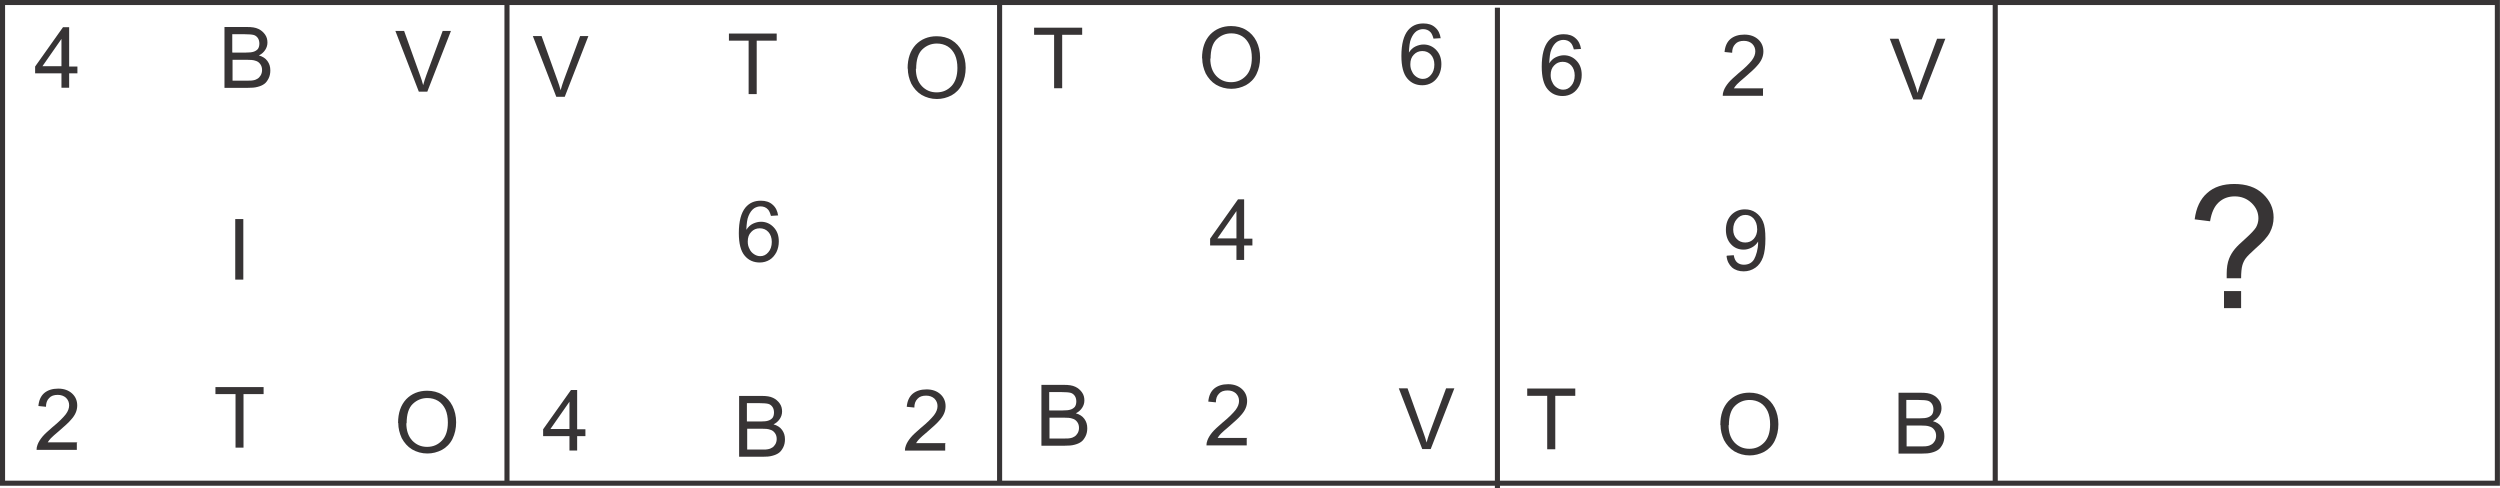 <?xml version="1.0" encoding="UTF-8"?>
<!DOCTYPE svg PUBLIC "-//W3C//DTD SVG 1.1//EN" "http://www.w3.org/Graphics/SVG/1.1/DTD/svg11.dtd">
<!-- Creator: CorelDRAW X6 -->
<svg xmlns="http://www.w3.org/2000/svg" xml:space="preserve" width="260.082mm" height="50.809mm" version="1.1" style="shape-rendering:geometricPrecision; text-rendering:geometricPrecision; image-rendering:optimizeQuality; fill-rule:evenodd; clip-rule:evenodd"
viewBox="0 0 26008 5081"
 xmlns:xlink="http://www.w3.org/1999/xlink">
 <defs>
  <style type="text/css">
   <![CDATA[
    .str0 {stroke:#373435;stroke-width:52.92}
    .fil0 {fill:none}
    .fil2 {fill:none;fill-rule:nonzero}
    .fil1 {fill:#373435;fill-rule:nonzero}
   ]]>
  </style>
 </defs>
 <g id="Layer_x0020_1">
  <g id="_535683080">
   <rect class="fil0 str0" x="26" y="26" width="25955" height="5001"/>
   <path class="fil1" d="M639 913l0 -150 -274 0 0 -71 290 -409 64 0 0 409 86 0 0 71 -86 0 0 150 -79 0zm0 -224l0 -284 -198 284 198 0z"/>
   <path class="fil1" d="M2335 913l0 -632 236 0c48,0 86,5 117,20 28,13 51,33 69,58 18,25 25,53 25,84 0,28 -8,53 -23,76 -15,23 -36,43 -66,58 38,10 69,30 89,58 20,28 30,58 30,97 0,30 -5,58 -18,84 -13,25 -28,46 -46,58 -18,13 -41,23 -69,30 -28,8 -61,10 -102,10l-241 0 -3 -3zm84 -366l137 0c38,0 64,-3 79,-8 20,-5 38,-18 48,-30 10,-15 15,-33 15,-56 0,-20 -5,-41 -15,-56 -10,-15 -25,-28 -43,-33 -18,-5 -51,-8 -97,-8l-127 0 0 190 3 0zm0 292l157 0c28,0 46,0 56,-3 20,-3 36,-10 48,-18 13,-8 23,-20 33,-36 8,-15 13,-33 13,-53 0,-23 -5,-43 -18,-61 -13,-18 -28,-30 -51,-36 -20,-8 -53,-10 -91,-10l-147 0 0 218 0 -3z"/>
   <path class="fil1" d="M4357 954l-244 -632 91 0 165 460c13,36 25,71 33,104 10,-36 20,-69 33,-104l170 -460 86 0 -246 632 -86 0 -3 0z"/>
   <polygon class="fil1" points="2447,2909 2447,2279 2531,2279 2531,2909 "/>
   <path class="fil1" d="M799 4606l0 74 -419 0c0,-18 3,-36 10,-53 10,-28 28,-56 51,-84 23,-28 58,-58 102,-97 69,-56 114,-102 140,-135 25,-33 36,-64 36,-94 0,-30 -10,-56 -33,-79 -23,-20 -51,-30 -86,-30 -38,0 -69,10 -89,33 -23,23 -33,53 -33,91l-79 -8c5,-58 25,-104 61,-135 36,-30 84,-46 145,-46 61,0 109,18 145,51 36,33 53,76 53,124 0,25 -5,51 -15,74 -10,25 -28,51 -51,76 -23,28 -64,64 -119,112 -46,38 -76,66 -89,79 -13,13 -23,28 -33,43l310 0 -5 3z"/>
   <polygon class="fil1" points="2450,4657 2450,4100 2241,4100 2241,4027 2742,4027 2742,4100 2533,4100 2533,4657 "/>
   <path class="fil1" d="M4141 4400c0,-104 28,-185 84,-246 56,-58 130,-89 218,-89 58,0 112,13 157,41 46,28 81,66 107,117 25,51 38,107 38,170 0,64 -13,122 -38,173 -25,51 -64,89 -109,114 -48,25 -99,38 -152,38 -58,0 -112,-15 -160,-43 -46,-28 -81,-69 -107,-117 -23,-51 -36,-102 -36,-157l-3 0zm86 3c0,76 20,135 61,180 41,43 91,66 155,66 64,0 114,-23 155,-66 41,-43 61,-107 61,-188 0,-51 -8,-97 -25,-135 -18,-38 -43,-69 -76,-89 -33,-20 -71,-30 -112,-30 -58,0 -109,20 -152,61 -43,41 -64,109 -64,203l-3 -3z"/>
   <path class="fil1" d="M5787 1007l-244 -632 91 0 165 460c13,36 25,71 33,104 10,-36 20,-69 33,-104l170 -460 86 0 -246 632 -86 0 -3 0z"/>
   <polygon class="fil1" points="7788,979 7788,423 7583,423 7583,349 8080,349 8080,423 7872,423 7872,979 "/>
   <path class="fil1" d="M9442 712c0,-104 28,-185 84,-246 56,-58 130,-89 218,-89 58,0 112,13 157,41 46,28 81,66 107,117 25,51 38,107 38,170 0,64 -13,122 -38,173 -25,51 -64,89 -109,114 -48,25 -99,38 -152,38 -58,0 -112,-15 -160,-43 -46,-28 -81,-69 -107,-117 -23,-51 -36,-102 -36,-157l-3 0zm86 3c0,76 20,135 61,180 41,43 91,66 155,66 64,0 114,-23 155,-66 41,-43 61,-107 61,-188 0,-51 -8,-97 -25,-135 -18,-38 -43,-69 -76,-89 -33,-20 -71,-30 -112,-30 -58,0 -109,20 -152,61 -43,41 -64,109 -64,203l-3 -3z"/>
   <path class="fil1" d="M8096 2241l-76 5c-8,-30 -18,-53 -30,-66 -20,-23 -48,-33 -79,-33 -25,0 -46,8 -66,20 -25,18 -43,43 -58,79 -15,33 -20,84 -23,145 18,-28 41,-51 69,-64 28,-13 56,-20 84,-20 51,0 97,20 132,58 36,38 53,86 53,147 0,41 -8,76 -25,112 -18,33 -41,61 -71,79 -30,18 -64,28 -102,28 -64,0 -117,-23 -157,-71 -41,-48 -61,-127 -61,-234 0,-122 23,-211 69,-267 41,-48 91,-71 160,-71 51,0 91,13 122,41 33,28 51,66 58,114l3 -3zm-317 272c0,28 5,53 18,76 10,25 28,43 48,56 20,13 41,20 64,20 33,0 61,-13 84,-41 23,-25 36,-64 36,-107 0,-43 -13,-79 -36,-104 -23,-25 -53,-38 -89,-38 -36,0 -66,13 -89,38 -25,25 -36,58 -36,99z"/>
   <path class="fil1" d="M5924 4687l0 -150 -274 0 0 -71 290 -409 64 0 0 409 86 0 0 71 -86 0 0 150 -79 0zm0 -224l0 -284 -198 284 198 0z"/>
   <path class="fil1" d="M7689 4751l0 -632 236 0c48,0 86,5 117,20 28,13 51,33 69,58 18,25 25,53 25,84 0,28 -8,53 -23,76 -15,23 -36,43 -66,58 38,10 69,30 89,58 20,28 30,58 30,97 0,30 -5,58 -18,84 -13,25 -28,46 -46,58 -18,13 -41,23 -69,30 -28,8 -61,10 -102,10l-241 0 -3 -3zm84 -366l137 0c38,0 64,-3 79,-8 20,-5 38,-18 48,-30 10,-15 15,-33 15,-56 0,-20 -5,-41 -15,-56 -10,-15 -25,-28 -43,-33 -18,-5 -51,-8 -97,-8l-127 0 0 190 3 0zm0 292l157 0c28,0 46,0 56,-3 20,-3 36,-10 48,-18 13,-8 23,-20 33,-36 8,-15 13,-33 13,-53 0,-23 -5,-43 -18,-61 -13,-18 -28,-30 -51,-36 -20,-8 -53,-10 -91,-10l-147 0 0 218 0 -3z"/>
   <path class="fil1" d="M9833 4614l0 74 -419 0c0,-18 3,-36 10,-53 10,-28 28,-56 51,-84 23,-28 58,-58 102,-97 69,-56 114,-102 140,-135 25,-33 36,-64 36,-94 0,-30 -10,-56 -33,-79 -23,-20 -51,-30 -86,-30 -38,0 -69,10 -89,33 -23,23 -33,53 -33,91l-79 -8c5,-58 25,-104 61,-135 36,-30 84,-46 145,-46 61,0 109,18 145,51 36,33 53,76 53,124 0,25 -5,51 -15,74 -10,25 -28,51 -51,76 -23,28 -64,64 -119,112 -46,38 -76,66 -89,79 -13,13 -23,28 -33,43l310 0 -5 3z"/>
   <polygon class="fil1" points="10966,918 10966,362 10758,362 10758,288 11258,288 11258,362 11050,362 11050,918 "/>
   <path class="fil1" d="M12505 606c0,-104 28,-185 84,-246 56,-58 130,-89 218,-89 58,0 112,13 157,41 46,28 81,66 107,117 25,51 38,107 38,170 0,64 -13,122 -38,173 -25,51 -64,89 -109,114 -48,25 -99,38 -152,38 -58,0 -112,-15 -160,-43 -46,-28 -81,-69 -107,-117 -23,-51 -36,-102 -36,-157l-3 0zm86 3c0,76 20,135 61,180 41,43 91,66 155,66 64,0 114,-23 155,-66 41,-43 61,-107 61,-188 0,-51 -8,-97 -25,-135 -18,-38 -43,-69 -76,-89 -33,-20 -71,-30 -112,-30 -58,0 -109,20 -152,61 -43,41 -64,109 -64,203l-3 -3z"/>
   <path class="fil1" d="M14989 397l-76 5c-8,-30 -18,-53 -30,-66 -20,-23 -48,-33 -79,-33 -25,0 -46,8 -66,20 -25,18 -43,43 -58,79 -15,33 -20,84 -23,145 18,-28 41,-51 69,-64 28,-13 56,-20 84,-20 51,0 97,20 132,58 36,38 53,86 53,147 0,41 -8,76 -25,112 -18,33 -41,61 -71,79 -30,18 -64,28 -102,28 -64,0 -117,-23 -157,-71 -41,-48 -61,-127 -61,-234 0,-122 23,-211 69,-267 41,-48 91,-71 160,-71 51,0 91,13 122,41 33,28 51,66 58,114l3 -3zm-317 272c0,28 5,53 18,76 10,25 28,43 48,56 20,13 41,20 64,20 33,0 61,-13 84,-41 23,-25 36,-64 36,-107 0,-43 -13,-79 -36,-104 -23,-25 -53,-38 -89,-38 -36,0 -66,13 -89,38 -25,25 -36,58 -36,99z"/>
   <path class="fil1" d="M12863 2704l0 -150 -274 0 0 -71 290 -409 64 0 0 409 86 0 0 71 -86 0 0 150 -79 0zm0 -224l0 -284 -198 284 198 0z"/>
   <path class="fil1" d="M10834 4636l0 -632 236 0c48,0 86,5 117,20 28,13 51,33 69,58 18,25 25,53 25,84 0,28 -8,53 -23,76 -15,23 -36,43 -66,58 38,10 69,30 89,58 20,28 30,58 30,97 0,30 -5,58 -18,84 -13,25 -28,46 -46,58 -18,13 -41,23 -69,30 -28,8 -61,10 -102,10l-241 0 -3 -3zm84 -366l137 0c38,0 64,-3 79,-8 20,-5 38,-18 48,-30 10,-15 15,-33 15,-56 0,-20 -5,-41 -15,-56 -10,-15 -25,-28 -43,-33 -18,-5 -51,-8 -97,-8l-127 0 0 190 3 0zm0 292l157 0c28,0 46,0 56,-3 20,-3 36,-10 48,-18 13,-8 23,-20 33,-36 8,-15 13,-33 13,-53 0,-23 -5,-43 -18,-61 -13,-18 -28,-30 -51,-36 -20,-8 -53,-10 -91,-10l-147 0 0 218 0 -3z"/>
   <path class="fil1" d="M12970 4560l0 74 -419 0c0,-18 3,-36 10,-53 10,-28 28,-56 51,-84 23,-28 58,-58 102,-97 69,-56 114,-102 140,-135 25,-33 36,-64 36,-94 0,-30 -10,-56 -33,-79 -23,-20 -51,-30 -86,-30 -38,0 -69,10 -89,33 -23,23 -33,53 -33,91l-79 -8c5,-58 25,-104 61,-135 36,-30 84,-46 145,-46 61,0 109,18 145,51 36,33 53,76 53,124 0,25 -5,51 -15,74 -10,25 -28,51 -51,76 -23,28 -64,64 -119,112 -46,38 -76,66 -89,79 -13,13 -23,28 -33,43l310 0 -5 3z"/>
   <path class="fil1" d="M14796 4672l-244 -632 91 0 165 460c13,36 25,71 33,104 10,-36 20,-69 33,-104l170 -460 86 0 -246 632 -86 0 -3 0z"/>
   <path class="fil1" d="M19904 1035l-244 -632 91 0 165 460c13,36 25,71 33,104 10,-36 20,-69 33,-104l170 -460 86 0 -246 632 -86 0 -3 0z"/>
   <path class="fil1" d="M16449 509l-76 5c-8,-30 -18,-53 -30,-66 -20,-23 -48,-33 -79,-33 -25,0 -46,8 -66,20 -25,18 -43,43 -58,79 -15,33 -20,84 -23,145 18,-28 41,-51 69,-64 28,-13 56,-20 84,-20 51,0 97,20 132,58 36,38 53,86 53,147 0,41 -8,76 -25,112 -18,33 -41,61 -71,79 -30,18 -64,28 -102,28 -64,0 -117,-23 -157,-71 -41,-48 -61,-127 -61,-234 0,-122 23,-211 69,-267 41,-48 91,-71 160,-71 51,0 91,13 122,41 33,28 51,66 58,114l3 -3zm-317 272c0,28 5,53 18,76 10,25 28,43 48,56 20,13 41,20 64,20 33,0 61,-13 84,-41 23,-25 36,-64 36,-107 0,-43 -13,-79 -36,-104 -23,-25 -53,-38 -89,-38 -36,0 -66,13 -89,38 -25,25 -36,58 -36,99z"/>
   <path class="fil1" d="M17963 2660l74 -5c5,36 18,61 36,76 18,15 41,23 69,23 23,0 46,-5 64,-15 18,-10 33,-25 43,-43 10,-18 20,-43 28,-74 8,-30 13,-64 13,-94 0,-3 0,-8 0,-15 -15,25 -36,46 -64,61 -28,15 -56,23 -86,23 -53,0 -97,-18 -132,-56 -36,-38 -53,-89 -53,-150 0,-64 18,-114 56,-155 38,-38 84,-58 142,-58 41,0 79,10 112,33 33,23 58,53 76,94 18,41 25,99 25,178 0,81 -8,145 -25,193 -18,48 -43,84 -79,109 -36,25 -76,38 -122,38 -48,0 -89,-13 -122,-41 -30,-28 -51,-66 -56,-117l3 -5zm317 -279c0,-43 -13,-79 -36,-107 -23,-25 -51,-38 -86,-38 -36,0 -64,13 -89,43 -25,28 -38,64 -38,109 0,41 13,74 36,97 23,25 53,38 89,38 36,0 66,-13 89,-38 23,-25 36,-61 36,-104z"/>
   <polygon class="fil1" points="16096,4674 16096,4118 15888,4118 15888,4042 16388,4042 16388,4118 16180,4118 16180,4674 "/>
   <path class="fil1" d="M17897 4420c0,-104 28,-185 84,-246 56,-58 130,-89 218,-89 58,0 112,13 157,41 46,28 81,66 107,117 25,51 38,107 38,170 0,64 -13,122 -38,173 -25,51 -64,89 -109,114 -48,25 -99,38 -152,38 -58,0 -112,-15 -160,-43 -46,-28 -81,-69 -107,-117 -23,-51 -36,-102 -36,-157l-3 0zm86 3c0,76 20,135 61,180 41,43 91,66 155,66 64,0 114,-23 155,-66 41,-43 61,-107 61,-188 0,-51 -8,-97 -25,-135 -18,-38 -43,-69 -76,-89 -33,-20 -71,-30 -112,-30 -58,0 -109,20 -152,61 -43,41 -64,109 -64,203l-3 -3z"/>
   <path class="fil1" d="M19751 4718l0 -632 236 0c48,0 86,5 117,20 28,13 51,33 69,58 18,25 25,53 25,84 0,28 -8,53 -23,76 -15,23 -36,43 -66,58 38,10 69,30 89,58 20,28 30,58 30,97 0,30 -5,58 -18,84 -13,25 -28,46 -46,58 -18,13 -41,23 -69,30 -28,8 -61,10 -102,10l-241 0 -3 -3zm84 -366l137 0c38,0 64,-3 79,-8 20,-5 38,-18 48,-30 10,-15 15,-33 15,-56 0,-20 -5,-41 -15,-56 -10,-15 -25,-28 -43,-33 -18,-5 -51,-8 -97,-8l-127 0 0 190 3 0zm0 292l157 0c28,0 46,0 56,-3 20,-3 36,-10 48,-18 13,-8 23,-20 33,-36 8,-15 13,-33 13,-53 0,-23 -5,-43 -18,-61 -13,-18 -28,-30 -51,-36 -20,-8 -53,-10 -91,-10l-147 0 0 218 0 -3z"/>
   <path class="fil1" d="M23165 2894c0,-20 0,-36 0,-46 0,-61 8,-114 25,-157 13,-33 33,-69 61,-102 20,-25 58,-61 112,-109 53,-48 89,-86 107,-114 15,-28 25,-58 25,-94 0,-61 -23,-114 -71,-160 -48,-46 -107,-69 -175,-69 -66,0 -122,20 -168,63 -46,43 -74,107 -89,196l-160 -20c15,-119 58,-211 130,-274 71,-64 165,-94 282,-94 124,0 224,33 297,102 74,69 112,150 112,246 0,56 -13,107 -38,155 -25,48 -76,104 -152,170 -51,46 -84,79 -99,99 -15,20 -28,46 -36,74 -8,28 -13,74 -13,135l-150 0 0 0zm-28 312l0 -178 178 0 0 178 -178 0z"/>
   <line class="fil2 str0" x1="5274" y1="26" x2="5274" y2= "5028" />
   <line class="fil2 str0" x1="10399" y1="26" x2="10399" y2= "5028" />
   <line class="fil2 str0" x1="15578" y1="80" x2="15578" y2= "5081" />
   <line class="fil2 str0" x1="20757" y1="34" x2="20757" y2= "5035" />
   <path class="fil1" d="M18341 923l0 74 -419 0c0,-18 3,-36 10,-53 10,-28 28,-56 51,-84 23,-28 58,-58 102,-97 69,-56 114,-102 140,-135 25,-33 36,-64 36,-94 0,-30 -10,-56 -33,-79 -23,-20 -51,-30 -86,-30 -38,0 -69,10 -89,33 -23,23 -33,53 -33,91l-79 -8c5,-58 25,-104 61,-135 36,-30 84,-46 145,-46 61,0 109,18 145,51 36,33 53,76 53,124 0,25 -5,51 -15,74 -10,25 -28,51 -51,76 -23,28 -64,64 -119,112 -46,38 -76,66 -89,79 -13,13 -23,28 -33,43l310 0 -5 3z"/>
  </g>
 </g>
</svg>
